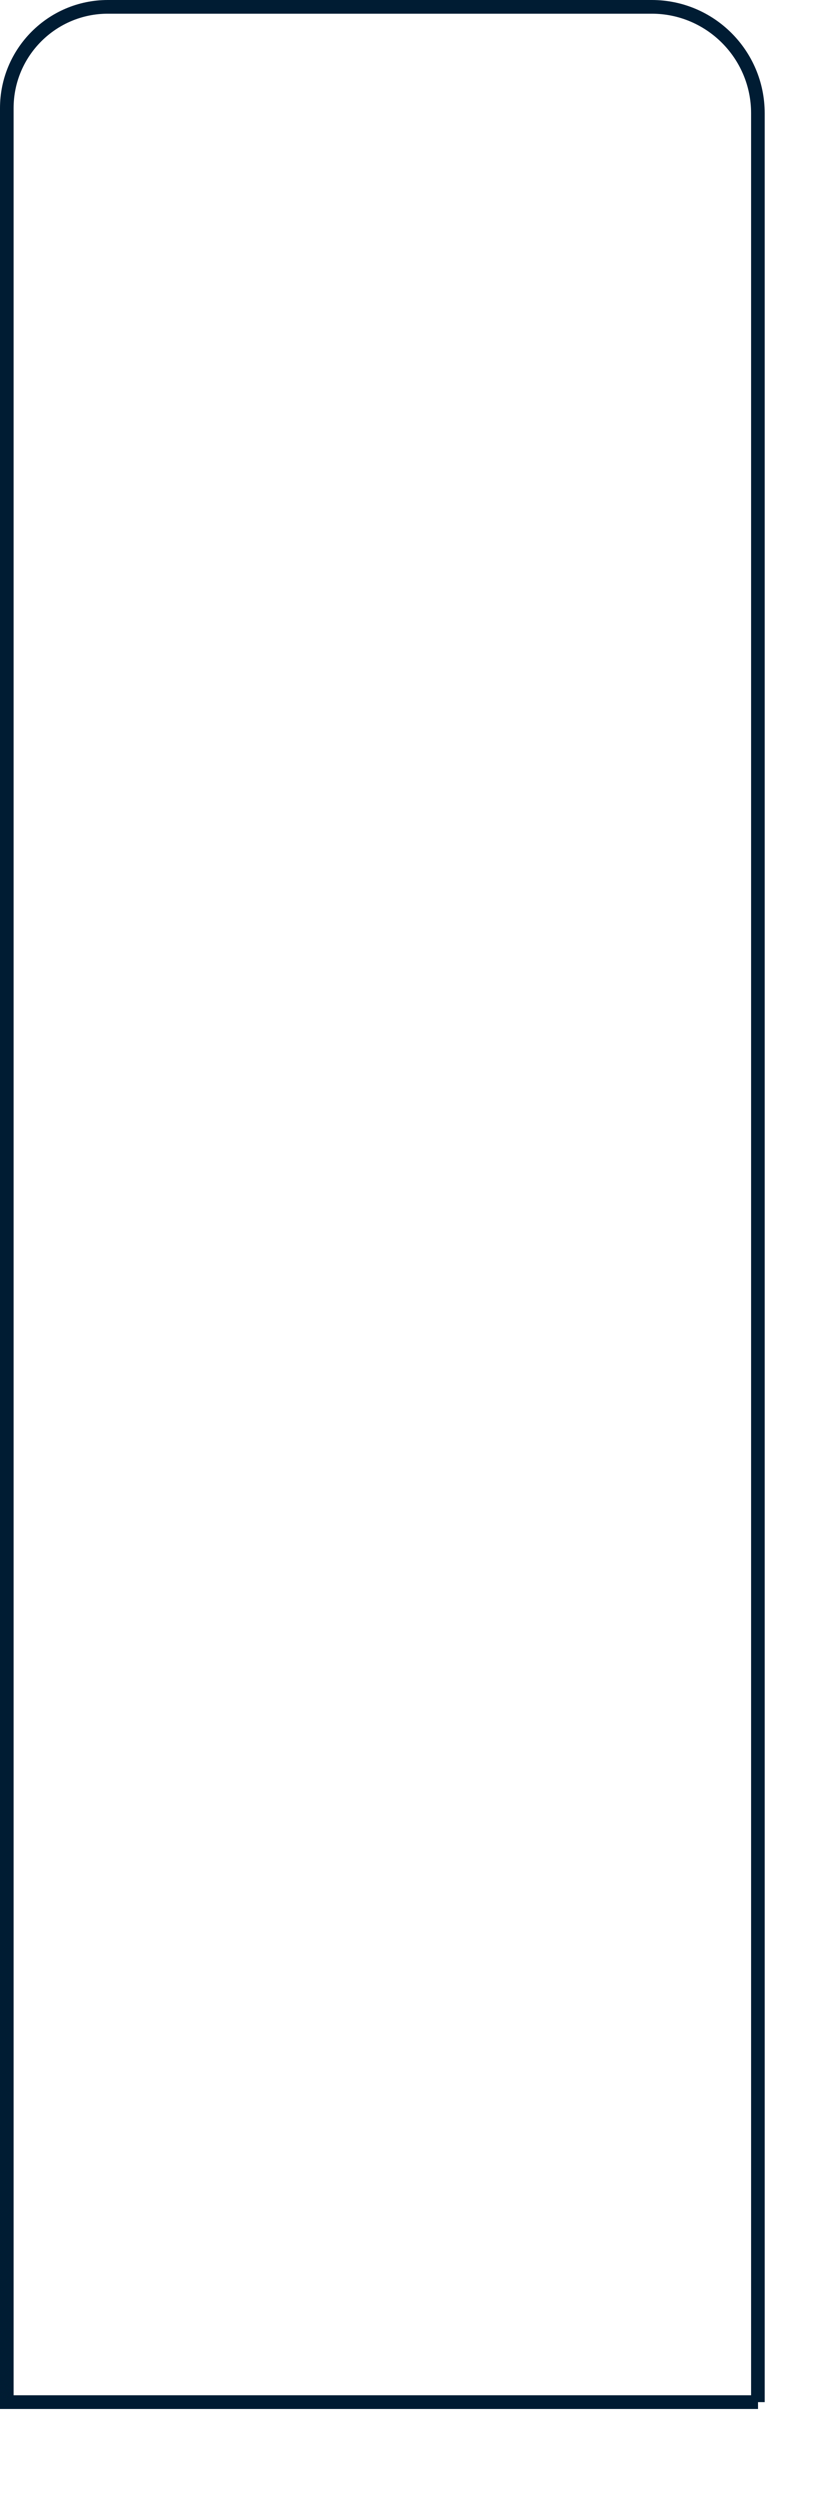 <?xml version="1.0" encoding="utf-8"?>
<svg xmlns="http://www.w3.org/2000/svg" fill="none" height="100%" overflow="visible" preserveAspectRatio="none" style="display: block;" viewBox="0 0 9 27" width="100%">
<path clip-rule="evenodd" d="M8.19 25.943V26.017H0V1.168C0 0.523 0.522 0 1.165 0H7.042C7.716 0 8.262 0.548 8.262 1.223V25.943H8.19ZM8.115 25.869V1.223C8.115 0.63 7.634 0.148 7.042 0.148H1.165C0.604 0.148 0.147 0.605 0.147 1.168V25.869H8.115Z" fill="#001C33" fill-rule="evenodd" id="Vector"/>
</svg>
